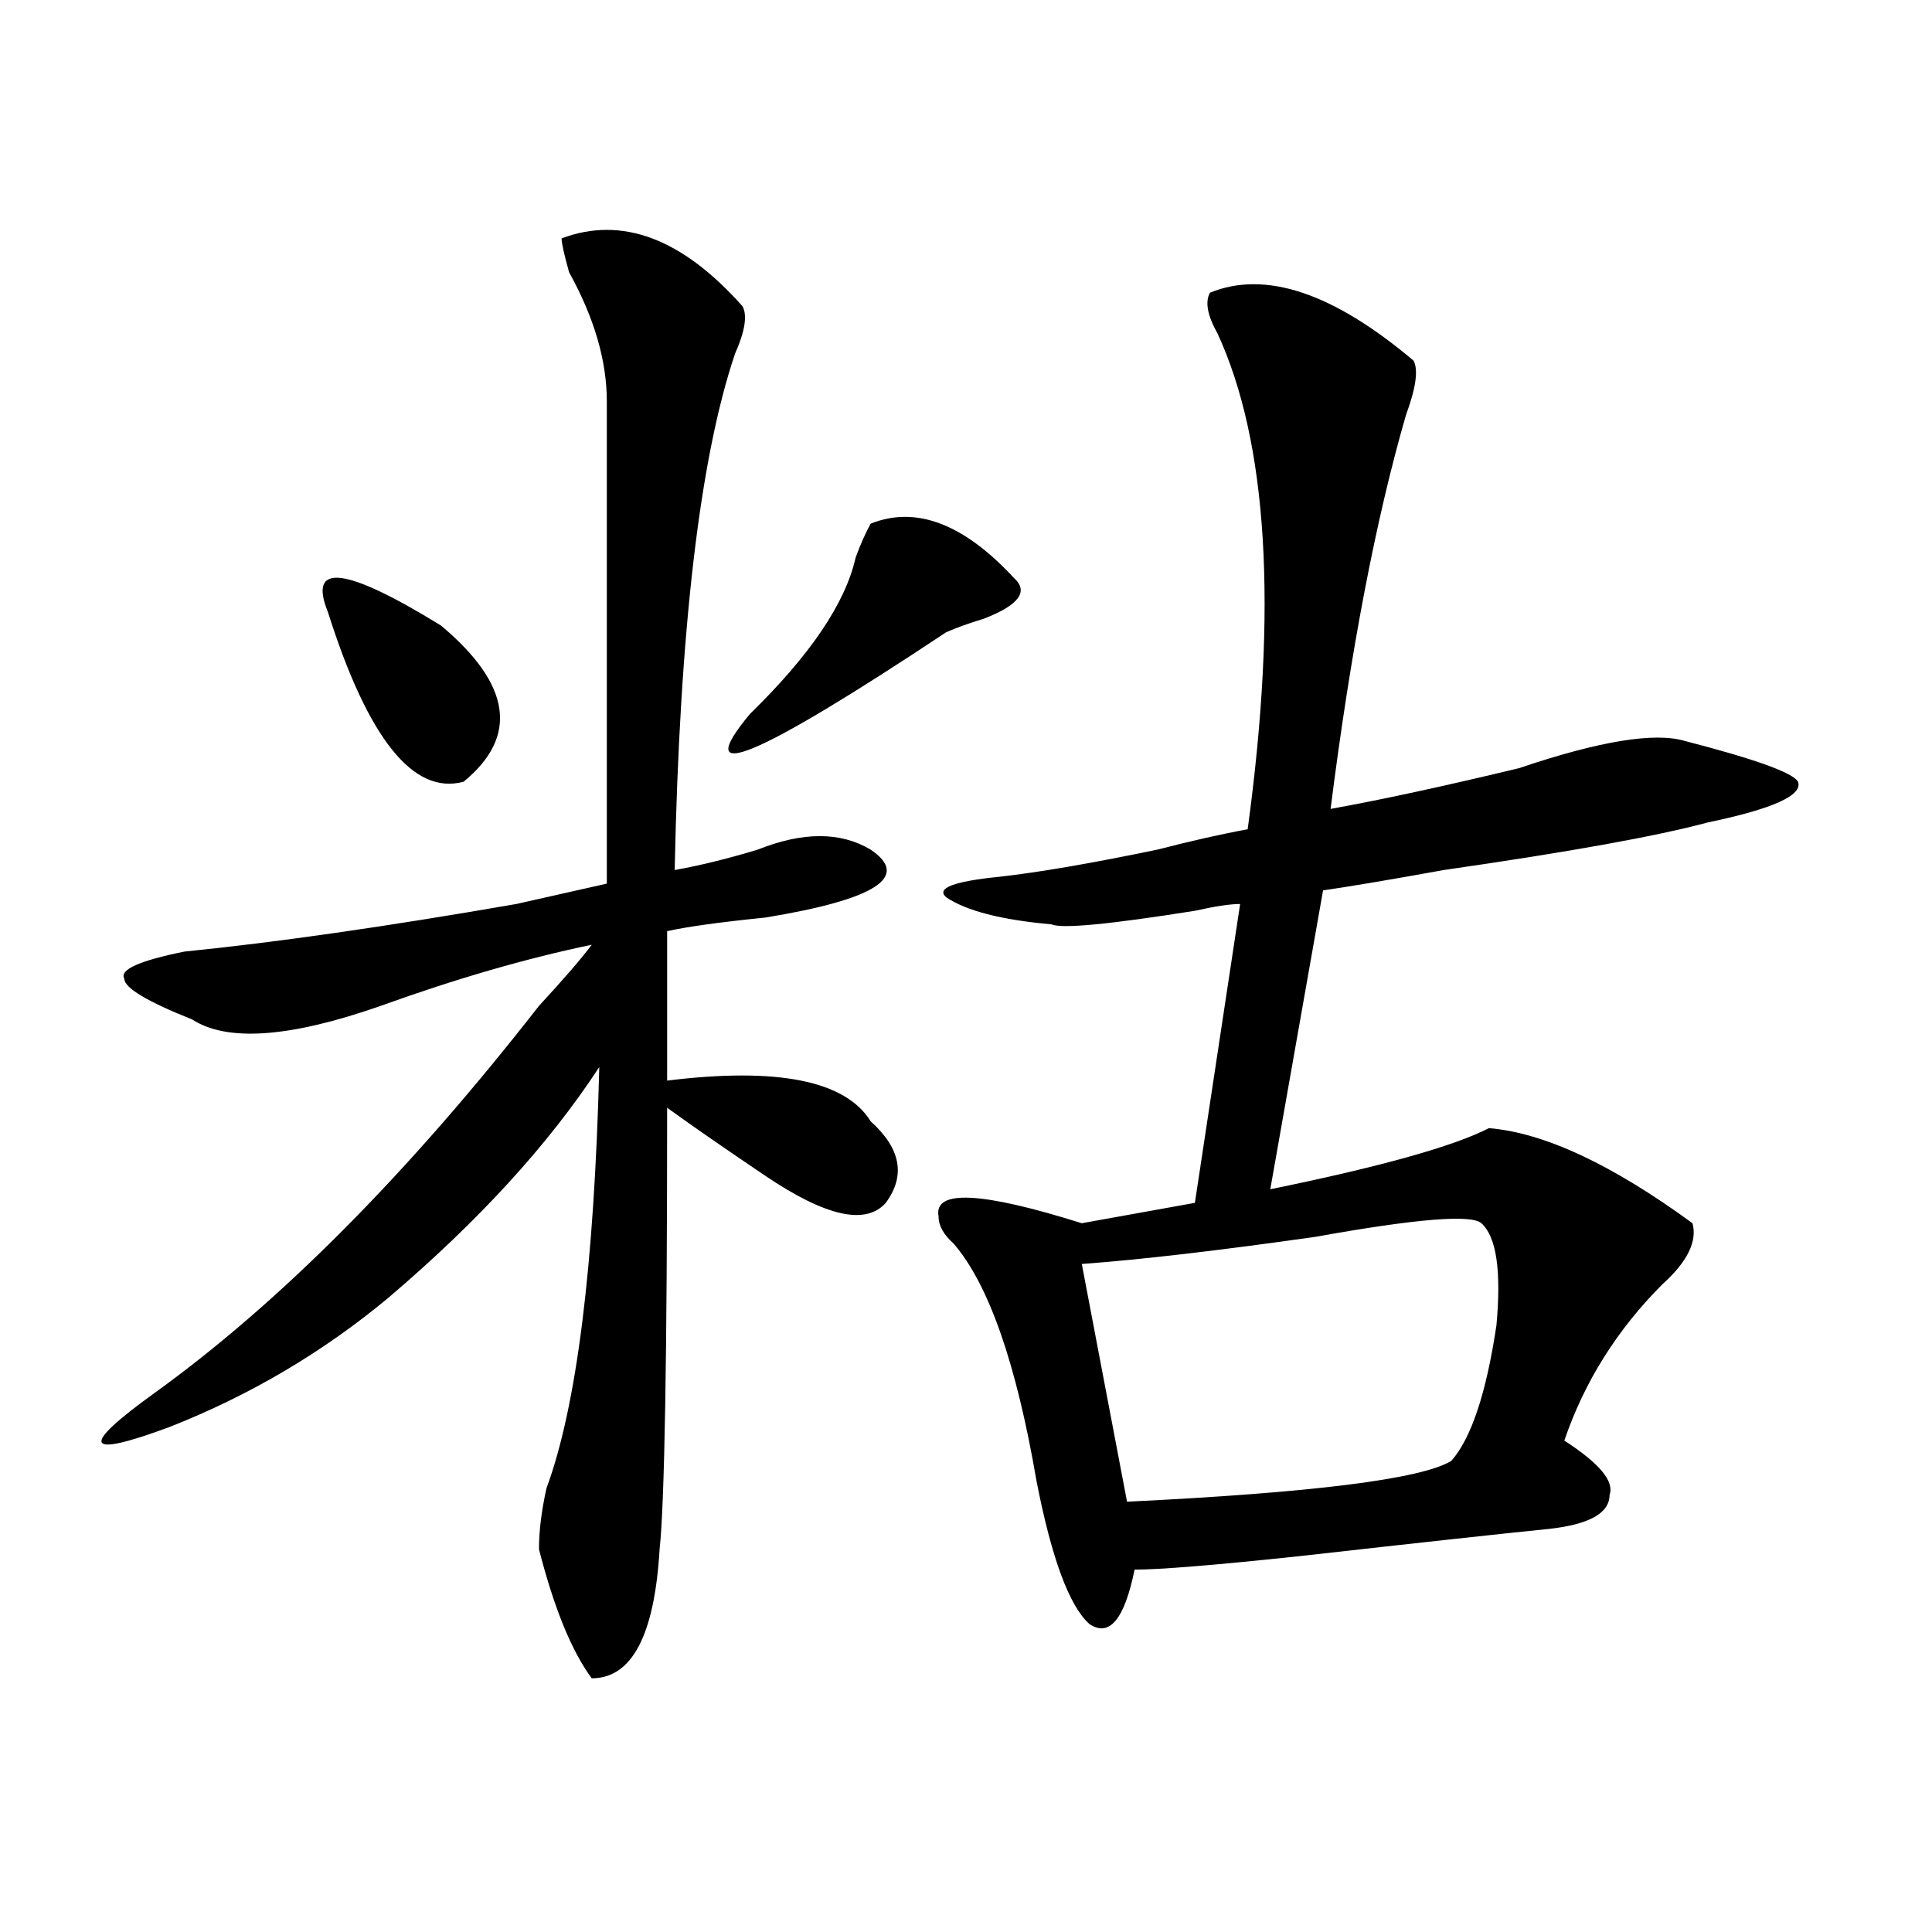 <?xml version="1.0" encoding="utf-8"?>
<!-- Generator: Adobe Illustrator 16.0.0, SVG Export Plug-In . SVG Version: 6.00 Build 0)  -->
<!DOCTYPE svg PUBLIC "-//W3C//DTD SVG 1.1//EN" "http://www.w3.org/Graphics/SVG/1.1/DTD/svg11.dtd">
<svg version="1.1" id="图层_1" xmlns="http://www.w3.org/2000/svg" xmlns:xlink="http://www.w3.org/1999/xlink" x="0px" y="0px"
	 width="1000px" height="1000px" viewBox="0 0 1000 1000" enable-background="new 0 0 1000 1000" xml:space="preserve">
<path d="M290.676,123.375c31.219-11.701,62.438,0,93.656,35.156c2.562,4.724,1.28,12.909-3.902,24.609
	c-18.231,53.942-28.657,142.987-31.219,267.188c12.987-2.308,27.316-5.823,42.926-10.547c23.414-9.339,42.926-9.339,58.535,0
	c20.792,14.063,2.562,25.817-54.633,35.156c-23.414,2.362-40.364,4.724-50.73,7.031v77.344c57.194-7.031,92.315,0,105.363,21.094
	c15.609,14.063,18.171,28.125,7.805,42.188c-10.427,11.755-31.219,7.031-62.438-14.063c-20.853-14.063-37.743-25.763-50.73-35.156
	c0,128.925-1.341,205.114-3.902,228.516c-2.622,44.494-14.329,66.797-35.121,66.797c-10.427-14.063-19.512-36.365-27.316-66.797
	c0-9.339,1.28-19.886,3.902-31.641c15.609-42.188,24.694-114.808,27.316-217.969c-26.036,39.88-62.438,79.706-109.266,119.531
	c-33.841,28.125-71.583,50.427-113.168,66.797c-44.267,16.425-46.828,10.547-7.805-17.578
	c64.999-46.856,131.339-113.653,199.02-200.391c12.987-14.063,22.073-24.609,27.316-31.641
	c-33.841,7.031-70.242,17.578-109.266,31.641c-46.828,16.425-79.388,18.786-97.559,7.031c-23.414-9.339-35.121-16.37-35.121-21.094
	c-2.622-4.669,7.805-9.339,31.219-14.063c46.828-4.669,104.022-12.854,171.703-24.609c20.792-4.669,36.401-8.185,46.828-10.547
	V207.75c0-21.094-6.524-43.341-19.512-66.797C291.956,131.614,290.676,125.737,290.676,123.375z M169.703,316.734
	c-10.427-25.763,9.085-23.401,58.535,7.031c36.401,30.487,40.304,57.458,11.707,80.859
	C213.909,411.656,190.495,382.378,169.703,316.734z M450.672,271.031c23.414-9.339,48.108,0,74.145,28.125
	c7.805,7.031,2.562,14.063-15.609,21.094c-7.805,2.362-14.329,4.724-19.512,7.031c-98.899,65.644-132.68,79.706-101.461,42.188
	c31.219-30.433,49.39-57.403,54.633-80.859C445.429,281.578,448.05,275.755,450.672,271.031z M626.277,151.5
	c28.597-11.701,63.718,0,105.363,35.156c2.562,4.724,1.28,14.063-3.902,28.125c-15.609,53.942-28.657,121.894-39.023,203.906
	c25.976-4.669,58.535-11.7,97.559-21.094c41.585-14.063,70.242-18.731,85.852-14.063c36.401,9.394,55.913,16.425,58.535,21.094
	c2.562,7.031-13.048,14.063-46.828,21.094c-26.036,7.031-71.583,15.271-136.582,24.609c-26.036,4.724-46.828,8.239-62.438,10.547
	l-27.316,154.688c57.194-11.7,94.937-22.247,113.168-31.641c28.597,2.362,63.718,18.786,105.363,49.219
	c2.562,9.394-2.622,19.94-15.609,31.641c-23.414,23.456-40.364,50.427-50.73,80.859c18.171,11.755,25.976,21.094,23.414,28.125
	c0,9.394-10.427,15.271-31.219,17.578c-23.414,2.362-66.34,7.031-128.777,14.063c-44.267,4.724-72.864,7.031-85.852,7.031
	c-5.243,25.763-13.048,35.156-23.414,28.125c-10.427-9.394-19.512-33.948-27.316-73.828
	c-10.427-60.919-24.755-101.953-42.926-123.047c-5.243-4.669-7.805-9.339-7.805-14.063c-2.622-14.063,22.073-12.854,74.145,3.516
	l58.535-10.547l23.414-154.688c-5.243,0-13.048,1.208-23.414,3.516c-44.267,7.031-68.962,9.394-74.145,7.031
	c-26.036-2.308-44.267-7.031-54.633-14.063c-5.243-4.669,3.902-8.185,27.316-10.547c20.792-2.308,48.108-7.031,81.949-14.063
	c18.171-4.669,33.78-8.185,46.828-10.547c15.609-114.808,10.366-200.391-15.609-256.641
	C624.937,163.255,623.655,156.224,626.277,151.5z M766.762,633.141c-5.243-4.669-33.841-2.308-85.852,7.031
	c-49.45,7.031-89.754,11.755-120.973,14.063l23.414,123.047c96.218-4.669,152.191-11.7,167.801-21.094
	c10.366-11.7,18.171-35.156,23.414-70.313C777.128,657.75,774.566,640.172,766.762,633.141z"/>
</svg>
